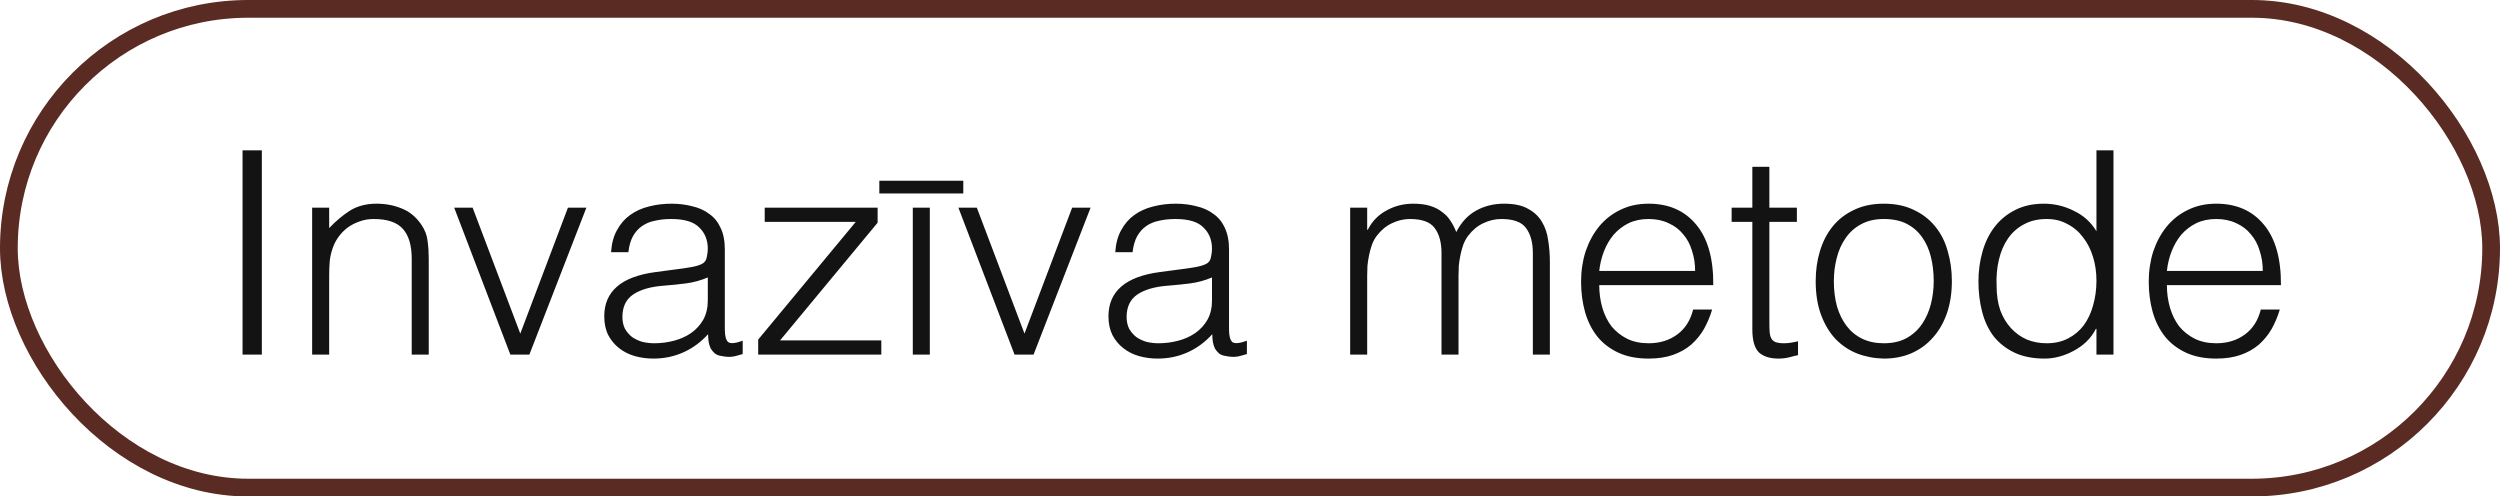 <?xml version="1.0" encoding="UTF-8"?> <svg xmlns="http://www.w3.org/2000/svg" width="141" height="28" viewBox="0 0 141 28" fill="none"> <rect x="0.5" y="0.5" width="140" height="27" rx="13.5" stroke="#592B22"></rect> <path d="M13.68 20V8.48H14.768V20H13.68ZM18.565 20H17.605V11.712H18.565V12.864C18.949 12.459 19.344 12.128 19.749 11.872C20.165 11.616 20.661 11.488 21.237 11.488C21.749 11.488 22.224 11.579 22.661 11.76C23.099 11.931 23.466 12.235 23.765 12.672C23.968 12.971 24.085 13.28 24.117 13.6C24.16 13.909 24.181 14.235 24.181 14.576V20H23.221V14.592C23.221 13.845 23.056 13.285 22.725 12.912C22.395 12.539 21.845 12.352 21.077 12.352C20.779 12.352 20.506 12.4 20.261 12.496C20.016 12.581 19.792 12.699 19.589 12.848C19.397 12.997 19.232 13.168 19.093 13.36C18.954 13.552 18.848 13.755 18.773 13.968C18.677 14.235 18.619 14.491 18.597 14.736C18.576 14.981 18.565 15.248 18.565 15.536V20ZM25.616 11.712H26.656L29.344 18.816L32.032 11.712H33.072L29.856 20H28.784L25.616 11.712ZM39.92 15.648C39.514 15.819 39.104 15.931 38.688 15.984C38.272 16.037 37.856 16.08 37.44 16.112C36.704 16.165 36.128 16.331 35.712 16.608C35.306 16.885 35.104 17.307 35.104 17.872C35.104 18.128 35.152 18.352 35.248 18.544C35.354 18.725 35.488 18.88 35.648 19.008C35.818 19.125 36.01 19.216 36.224 19.28C36.448 19.333 36.672 19.36 36.896 19.36C37.28 19.36 37.653 19.312 38.016 19.216C38.378 19.12 38.698 18.976 38.976 18.784C39.264 18.581 39.493 18.331 39.664 18.032C39.834 17.723 39.92 17.36 39.92 16.944V15.648ZM38.304 15.168C38.485 15.147 38.698 15.115 38.944 15.072C39.2 15.029 39.408 14.971 39.568 14.896C39.728 14.821 39.824 14.699 39.856 14.528C39.898 14.347 39.92 14.181 39.92 14.032C39.92 13.541 39.76 13.141 39.44 12.832C39.13 12.512 38.602 12.352 37.856 12.352C37.525 12.352 37.221 12.384 36.944 12.448C36.666 12.501 36.421 12.603 36.208 12.752C36.005 12.891 35.834 13.083 35.696 13.328C35.568 13.563 35.482 13.861 35.44 14.224H34.464C34.496 13.733 34.608 13.317 34.8 12.976C34.992 12.624 35.237 12.341 35.536 12.128C35.845 11.904 36.197 11.744 36.592 11.648C36.997 11.541 37.424 11.488 37.872 11.488C38.288 11.488 38.677 11.536 39.04 11.632C39.413 11.717 39.733 11.861 40 12.064C40.277 12.256 40.49 12.517 40.64 12.848C40.8 13.179 40.88 13.584 40.88 14.064V18.576C40.88 18.949 40.944 19.189 41.072 19.296C41.21 19.392 41.482 19.365 41.888 19.216V19.968C41.813 19.989 41.701 20.021 41.552 20.064C41.413 20.107 41.274 20.128 41.136 20.128C40.986 20.128 40.842 20.112 40.704 20.08C40.544 20.059 40.416 20.011 40.32 19.936C40.224 19.851 40.144 19.755 40.08 19.648C40.026 19.531 39.989 19.408 39.968 19.28C39.946 19.141 39.936 18.997 39.936 18.848C39.53 19.296 39.066 19.637 38.544 19.872C38.021 20.107 37.456 20.224 36.848 20.224C36.485 20.224 36.133 20.176 35.792 20.08C35.461 19.984 35.168 19.835 34.912 19.632C34.656 19.429 34.453 19.184 34.304 18.896C34.154 18.597 34.08 18.245 34.08 17.84C34.08 16.432 35.045 15.6 36.976 15.344L38.304 15.168ZM42.762 20V19.152L48.266 12.512H43.13V11.712H49.498V12.56L43.994 19.2H49.706V20H42.762ZM51.482 20V11.712H52.442V20H51.482ZM49.594 10.192H54.33V10.912H49.594V10.192ZM54.053 11.712H55.093L57.781 18.816L60.469 11.712H61.509L58.293 20H57.221L54.053 11.712ZM68.357 15.648C67.952 15.819 67.541 15.931 67.125 15.984C66.709 16.037 66.293 16.08 65.877 16.112C65.141 16.165 64.565 16.331 64.149 16.608C63.744 16.885 63.541 17.307 63.541 17.872C63.541 18.128 63.589 18.352 63.685 18.544C63.792 18.725 63.925 18.88 64.085 19.008C64.256 19.125 64.448 19.216 64.661 19.28C64.885 19.333 65.109 19.36 65.333 19.36C65.717 19.36 66.091 19.312 66.453 19.216C66.816 19.12 67.136 18.976 67.413 18.784C67.701 18.581 67.931 18.331 68.101 18.032C68.272 17.723 68.357 17.36 68.357 16.944V15.648ZM66.741 15.168C66.923 15.147 67.136 15.115 67.381 15.072C67.637 15.029 67.845 14.971 68.005 14.896C68.165 14.821 68.261 14.699 68.293 14.528C68.336 14.347 68.357 14.181 68.357 14.032C68.357 13.541 68.197 13.141 67.877 12.832C67.568 12.512 67.04 12.352 66.293 12.352C65.963 12.352 65.659 12.384 65.381 12.448C65.104 12.501 64.859 12.603 64.645 12.752C64.443 12.891 64.272 13.083 64.133 13.328C64.005 13.563 63.92 13.861 63.877 14.224H62.901C62.933 13.733 63.045 13.317 63.237 12.976C63.429 12.624 63.675 12.341 63.973 12.128C64.283 11.904 64.635 11.744 65.029 11.648C65.435 11.541 65.861 11.488 66.309 11.488C66.725 11.488 67.115 11.536 67.477 11.632C67.851 11.717 68.171 11.861 68.437 12.064C68.715 12.256 68.928 12.517 69.077 12.848C69.237 13.179 69.317 13.584 69.317 14.064V18.576C69.317 18.949 69.381 19.189 69.509 19.296C69.648 19.392 69.92 19.365 70.325 19.216V19.968C70.251 19.989 70.139 20.021 69.989 20.064C69.851 20.107 69.712 20.128 69.573 20.128C69.424 20.128 69.28 20.112 69.141 20.08C68.981 20.059 68.853 20.011 68.757 19.936C68.661 19.851 68.581 19.755 68.517 19.648C68.464 19.531 68.427 19.408 68.405 19.28C68.384 19.141 68.373 18.997 68.373 18.848C67.968 19.296 67.504 19.637 66.981 19.872C66.459 20.107 65.893 20.224 65.285 20.224C64.923 20.224 64.571 20.176 64.229 20.08C63.899 19.984 63.605 19.835 63.349 19.632C63.093 19.429 62.891 19.184 62.741 18.896C62.592 18.597 62.517 18.245 62.517 17.84C62.517 16.432 63.483 15.6 65.413 15.344L66.741 15.168ZM77.109 20H76.149V11.712H77.109V12.96H77.141C77.386 12.48 77.738 12.117 78.197 11.872C78.656 11.616 79.157 11.488 79.701 11.488C80.085 11.488 80.41 11.531 80.677 11.616C80.944 11.701 81.168 11.819 81.349 11.968C81.541 12.107 81.696 12.272 81.813 12.464C81.941 12.656 82.048 12.864 82.133 13.088C82.41 12.544 82.778 12.144 83.237 11.888C83.706 11.621 84.24 11.488 84.837 11.488C85.402 11.488 85.85 11.584 86.181 11.776C86.522 11.957 86.784 12.203 86.965 12.512C87.146 12.811 87.264 13.157 87.317 13.552C87.381 13.947 87.413 14.352 87.413 14.768V20H86.453V14.272C86.453 13.675 86.325 13.205 86.069 12.864C85.824 12.523 85.36 12.352 84.677 12.352C84.325 12.352 83.984 12.432 83.653 12.592C83.333 12.741 83.05 12.976 82.805 13.296C82.698 13.435 82.608 13.6 82.533 13.792C82.469 13.973 82.416 14.165 82.373 14.368C82.33 14.571 82.298 14.773 82.277 14.976C82.266 15.179 82.261 15.365 82.261 15.536V20H81.301V14.272C81.301 13.675 81.173 13.205 80.917 12.864C80.672 12.523 80.208 12.352 79.525 12.352C79.173 12.352 78.832 12.432 78.501 12.592C78.181 12.741 77.898 12.976 77.653 13.296C77.546 13.435 77.456 13.6 77.381 13.792C77.317 13.973 77.264 14.165 77.221 14.368C77.178 14.571 77.146 14.773 77.125 14.976C77.114 15.179 77.109 15.365 77.109 15.536V20ZM95.605 15.28C95.605 14.875 95.546 14.496 95.429 14.144C95.323 13.781 95.157 13.472 94.933 13.216C94.72 12.949 94.448 12.741 94.117 12.592C93.787 12.432 93.408 12.352 92.981 12.352C92.555 12.352 92.176 12.432 91.845 12.592C91.525 12.752 91.248 12.965 91.013 13.232C90.789 13.499 90.608 13.808 90.469 14.16C90.331 14.512 90.24 14.885 90.197 15.28H95.605ZM90.197 16.08C90.197 16.528 90.256 16.955 90.373 17.36C90.49 17.755 90.661 18.101 90.885 18.4C91.12 18.688 91.413 18.923 91.765 19.104C92.117 19.275 92.522 19.36 92.981 19.36C93.611 19.36 94.149 19.195 94.597 18.864C95.045 18.533 95.344 18.064 95.493 17.456H96.565C96.448 17.851 96.293 18.219 96.101 18.56C95.909 18.891 95.669 19.184 95.381 19.44C95.093 19.685 94.752 19.877 94.357 20.016C93.963 20.155 93.504 20.224 92.981 20.224C92.32 20.224 91.749 20.112 91.269 19.888C90.789 19.664 90.394 19.36 90.085 18.976C89.776 18.581 89.546 18.123 89.397 17.6C89.248 17.067 89.173 16.496 89.173 15.888C89.173 15.28 89.258 14.709 89.429 14.176C89.611 13.643 89.861 13.179 90.181 12.784C90.512 12.379 90.912 12.064 91.381 11.84C91.85 11.605 92.384 11.488 92.981 11.488C94.123 11.488 95.019 11.883 95.669 12.672C96.32 13.451 96.64 14.587 96.629 16.08H90.197ZM101.408 20.032C101.29 20.053 101.136 20.091 100.944 20.144C100.752 20.197 100.538 20.224 100.304 20.224C99.824 20.224 99.456 20.107 99.2 19.872C98.954 19.627 98.832 19.195 98.832 18.576V12.512H97.664V11.712H98.832V9.408H99.792V11.712H101.344V12.512H99.792V18.192C99.792 18.395 99.797 18.571 99.808 18.72C99.818 18.869 99.85 18.992 99.904 19.088C99.957 19.184 100.037 19.253 100.144 19.296C100.261 19.339 100.421 19.36 100.624 19.36C100.752 19.36 100.88 19.349 101.008 19.328C101.146 19.307 101.28 19.28 101.408 19.248V20.032ZM106.245 20.224C105.712 20.213 105.21 20.117 104.741 19.936C104.282 19.755 103.877 19.483 103.525 19.12C103.184 18.757 102.912 18.304 102.709 17.76C102.506 17.216 102.405 16.581 102.405 15.856C102.405 15.248 102.485 14.683 102.645 14.16C102.805 13.627 103.045 13.163 103.365 12.768C103.685 12.373 104.085 12.064 104.565 11.84C105.045 11.605 105.605 11.488 106.245 11.488C106.896 11.488 107.461 11.605 107.941 11.84C108.421 12.064 108.821 12.373 109.141 12.768C109.461 13.152 109.696 13.611 109.845 14.144C110.005 14.677 110.085 15.248 110.085 15.856C110.085 16.517 109.994 17.115 109.813 17.648C109.632 18.181 109.37 18.64 109.029 19.024C108.698 19.408 108.293 19.707 107.813 19.92C107.344 20.123 106.821 20.224 106.245 20.224ZM109.061 15.856C109.061 15.365 109.008 14.907 108.901 14.48C108.794 14.053 108.629 13.685 108.405 13.376C108.181 13.056 107.893 12.805 107.541 12.624C107.189 12.443 106.757 12.352 106.245 12.352C105.744 12.352 105.312 12.453 104.949 12.656C104.597 12.848 104.309 13.109 104.085 13.44C103.861 13.76 103.696 14.133 103.589 14.56C103.482 14.976 103.429 15.408 103.429 15.856C103.429 16.368 103.488 16.843 103.605 17.28C103.733 17.707 103.914 18.075 104.149 18.384C104.384 18.693 104.677 18.933 105.029 19.104C105.381 19.275 105.786 19.36 106.245 19.36C106.746 19.36 107.173 19.264 107.525 19.072C107.888 18.869 108.181 18.603 108.405 18.272C108.629 17.941 108.794 17.568 108.901 17.152C109.008 16.736 109.061 16.304 109.061 15.856ZM118.24 15.824C118.24 15.355 118.176 14.912 118.048 14.496C117.92 14.069 117.733 13.701 117.488 13.392C117.253 13.072 116.96 12.821 116.608 12.64C116.266 12.448 115.877 12.352 115.44 12.352C114.938 12.352 114.506 12.453 114.144 12.656C113.781 12.848 113.482 13.115 113.248 13.456C113.013 13.797 112.842 14.197 112.736 14.656C112.629 15.104 112.586 15.589 112.608 16.112C112.608 16.635 112.677 17.099 112.816 17.504C112.965 17.899 113.168 18.235 113.424 18.512C113.68 18.789 113.978 19.003 114.32 19.152C114.661 19.291 115.034 19.36 115.44 19.36C115.888 19.36 116.288 19.269 116.64 19.088C116.992 18.907 117.285 18.661 117.52 18.352C117.754 18.032 117.93 17.659 118.048 17.232C118.176 16.795 118.24 16.325 118.24 15.824ZM118.24 8.48H119.2V20H118.24V18.544H118.208C118.069 18.821 117.888 19.067 117.664 19.28C117.45 19.483 117.21 19.653 116.944 19.792C116.688 19.931 116.421 20.037 116.144 20.112C115.866 20.187 115.594 20.224 115.328 20.224C114.656 20.224 114.085 20.112 113.616 19.888C113.146 19.664 112.757 19.36 112.448 18.976C112.149 18.581 111.93 18.117 111.792 17.584C111.653 17.051 111.584 16.48 111.584 15.872C111.584 15.296 111.658 14.741 111.808 14.208C111.957 13.675 112.181 13.211 112.48 12.816C112.789 12.411 113.173 12.091 113.632 11.856C114.101 11.611 114.65 11.488 115.28 11.488C115.866 11.488 116.426 11.621 116.96 11.888C117.504 12.144 117.93 12.528 118.24 13.04V8.48ZM127.621 15.28C127.621 14.875 127.562 14.496 127.445 14.144C127.338 13.781 127.173 13.472 126.949 13.216C126.735 12.949 126.463 12.741 126.133 12.592C125.802 12.432 125.423 12.352 124.997 12.352C124.57 12.352 124.191 12.432 123.861 12.592C123.541 12.752 123.263 12.965 123.029 13.232C122.805 13.499 122.623 13.808 122.485 14.16C122.346 14.512 122.255 14.885 122.213 15.28H127.621ZM122.213 16.08C122.213 16.528 122.271 16.955 122.389 17.36C122.506 17.755 122.677 18.101 122.901 18.4C123.135 18.688 123.429 18.923 123.781 19.104C124.133 19.275 124.538 19.36 124.997 19.36C125.626 19.36 126.165 19.195 126.613 18.864C127.061 18.533 127.359 18.064 127.509 17.456H128.581C128.463 17.851 128.309 18.219 128.117 18.56C127.925 18.891 127.685 19.184 127.397 19.44C127.109 19.685 126.767 19.877 126.373 20.016C125.978 20.155 125.519 20.224 124.997 20.224C124.335 20.224 123.765 20.112 123.285 19.888C122.805 19.664 122.41 19.36 122.101 18.976C121.791 18.581 121.562 18.123 121.413 17.6C121.263 17.067 121.189 16.496 121.189 15.888C121.189 15.28 121.274 14.709 121.445 14.176C121.626 13.643 121.877 13.179 122.197 12.784C122.527 12.379 122.927 12.064 123.397 11.84C123.866 11.605 124.399 11.488 124.997 11.488C126.138 11.488 127.034 11.883 127.685 12.672C128.335 13.451 128.655 14.587 128.645 16.08H122.213Z" fill="#131313"></path> </svg> 